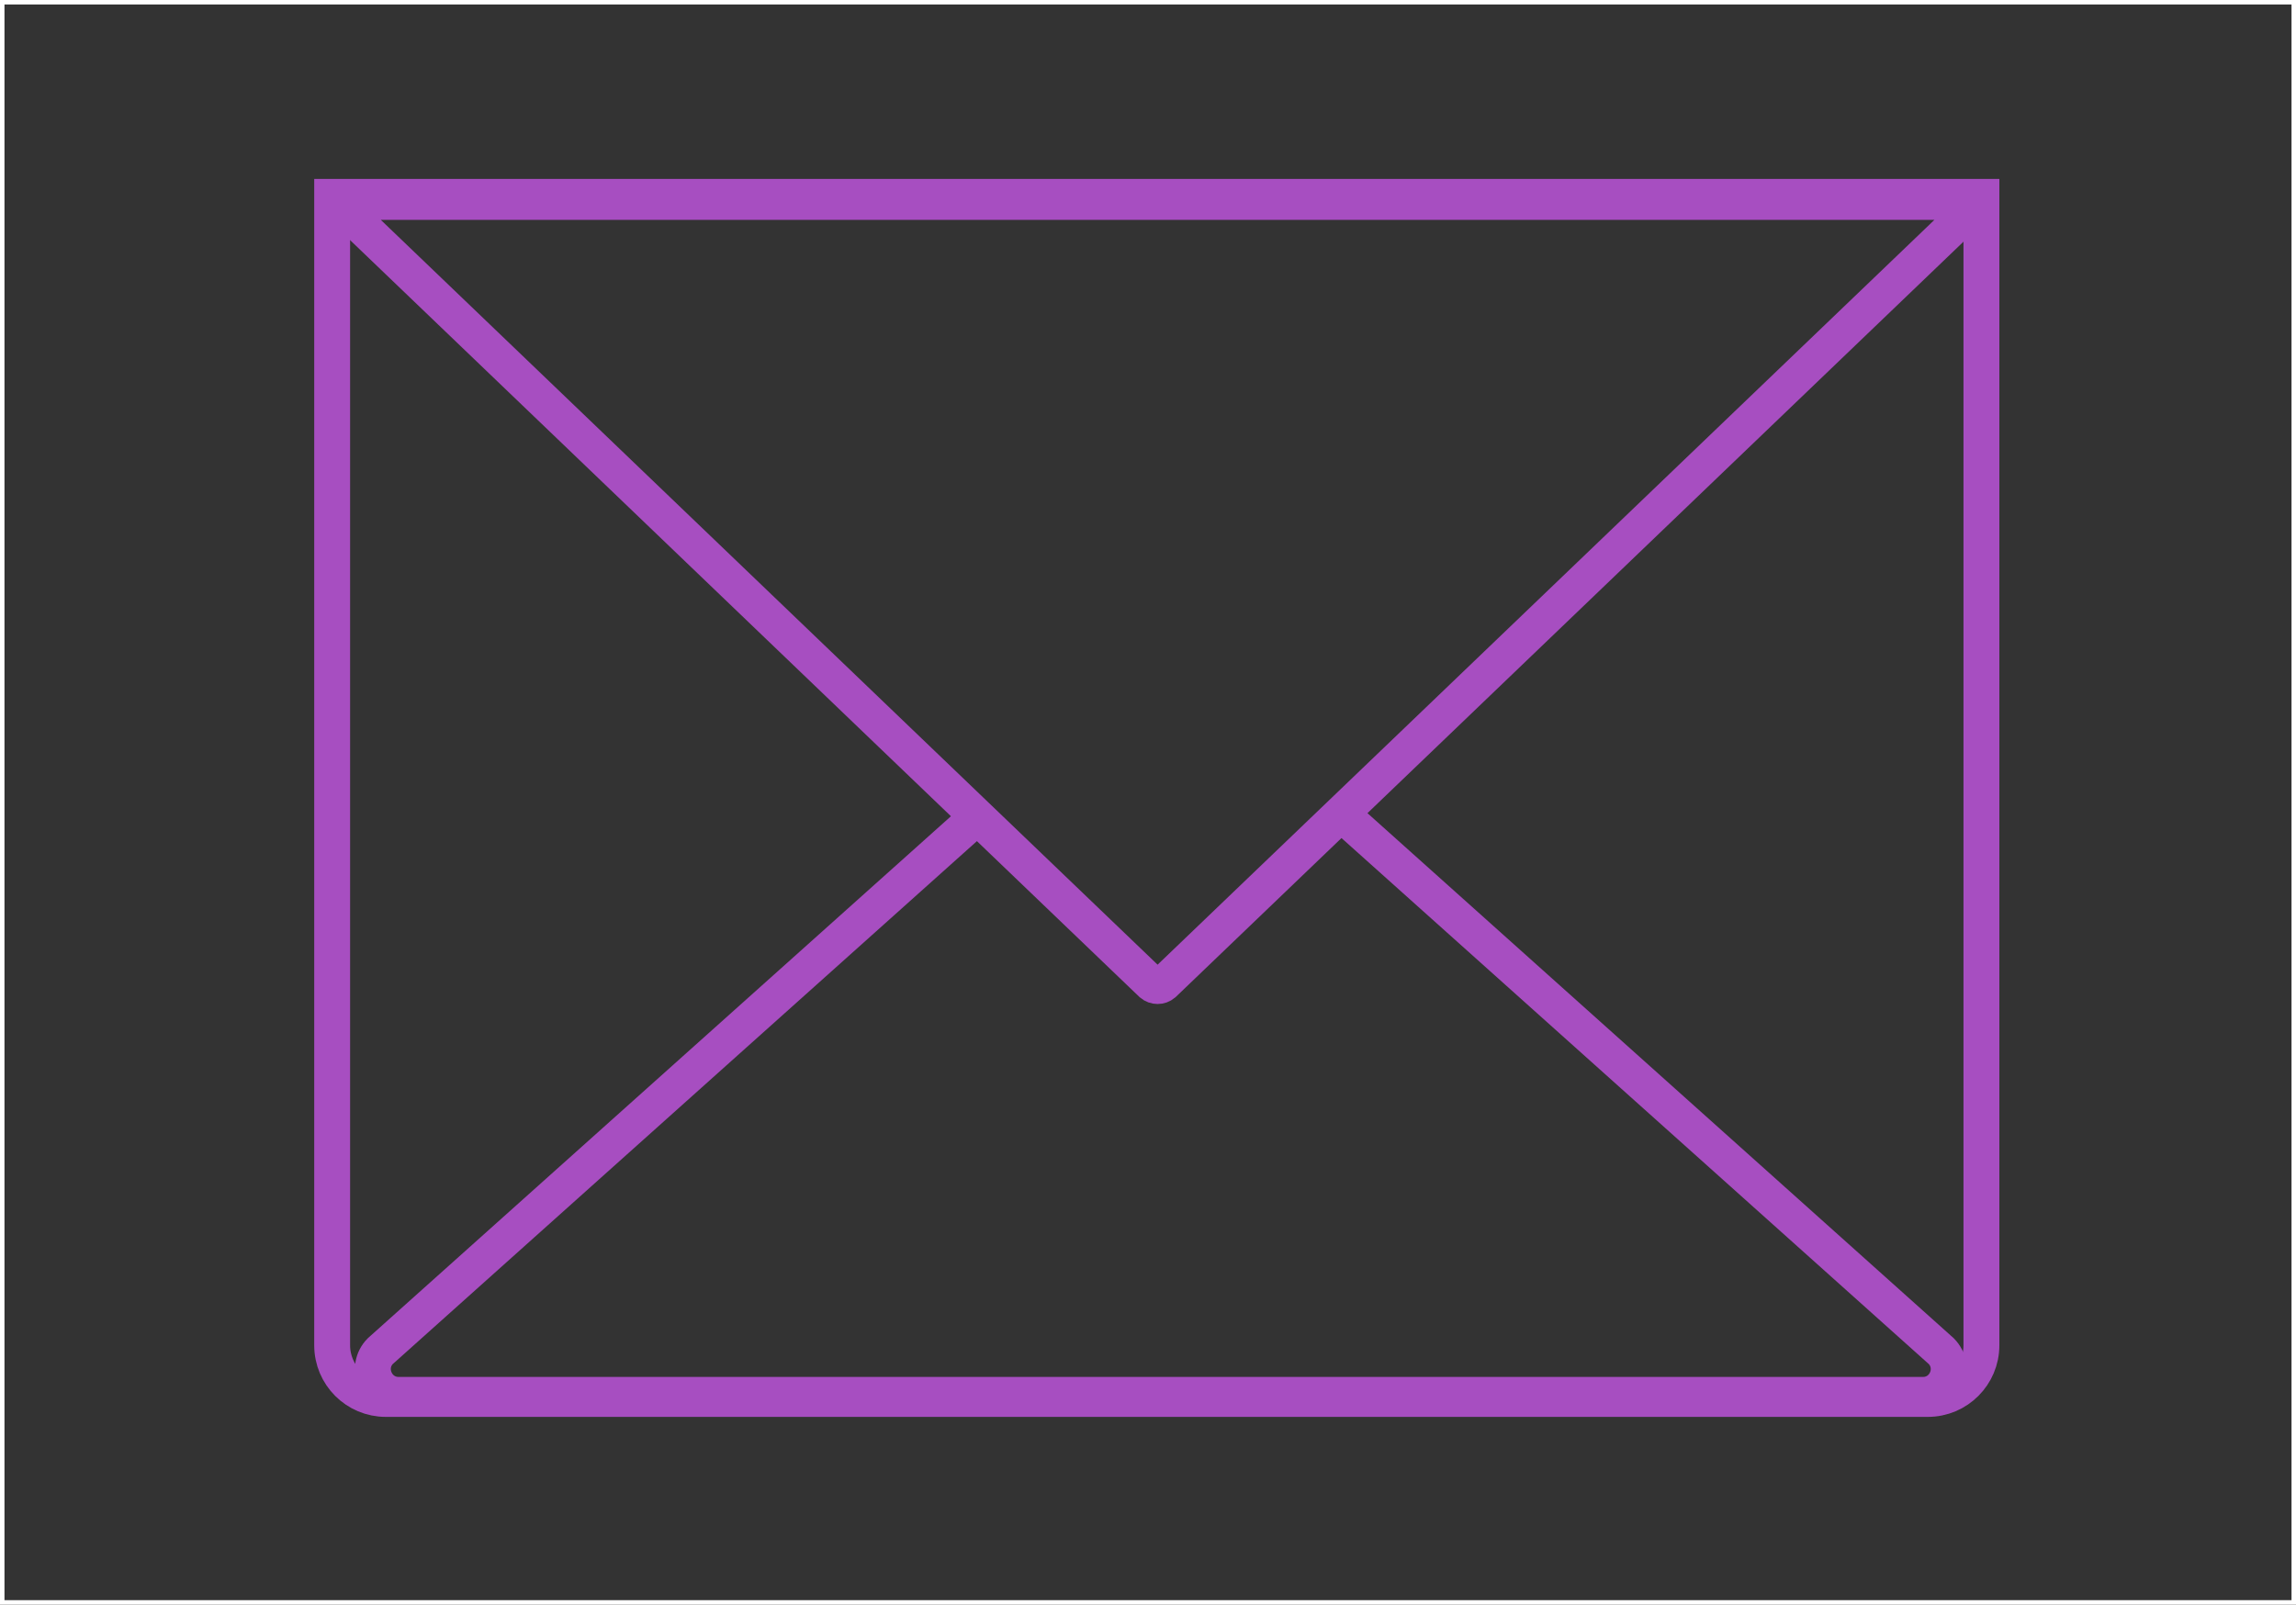 <svg id="Layer_1" data-name="Layer 1" xmlns="http://www.w3.org/2000/svg" viewBox="0 0 511.93 357.87">
  <rect x="0" y="0" width="511.93" height="357.87" fill="#333333" stroke="none"/>
  <defs>
    <style>
      .cls-1 {
        stroke: #fff;
      }

      .cls-1, .cls-2 {
        fill: none;
        stroke-miterlimit: 10;
      }

      .cls-2 {
        stroke: #a74ec1;
        stroke-width: 8px;
      }
    </style>
  </defs>
  <rect class="cls-1" x=".5" y=".5" width="510.93" height="356.87"></rect>
  <path class="cls-2" d="M74.06,43.91h367.73v256.12c0,6.6-5.36,11.96-11.96,11.96H86.02c-6.6,0-11.96-5.36-11.96-11.96V43.91h0Z"></path>
  <path class="cls-2" d="M256.8,219.43L78.63,48.56c-1.41-1.21-.56-3.53,1.31-3.53h356.33c1.86,0,2.72,2.31,1.31,3.53l-178.17,170.87c-.75.64-1.86.64-2.61,0Z"></path>
  <path class="cls-2" d="M298.77,181.23l134.07,120.1c3.56,3.63.99,9.75-4.1,9.75H88.89c-5.08,0-7.66-6.12-4.1-9.75l132.57-118.7"></path>
</svg>